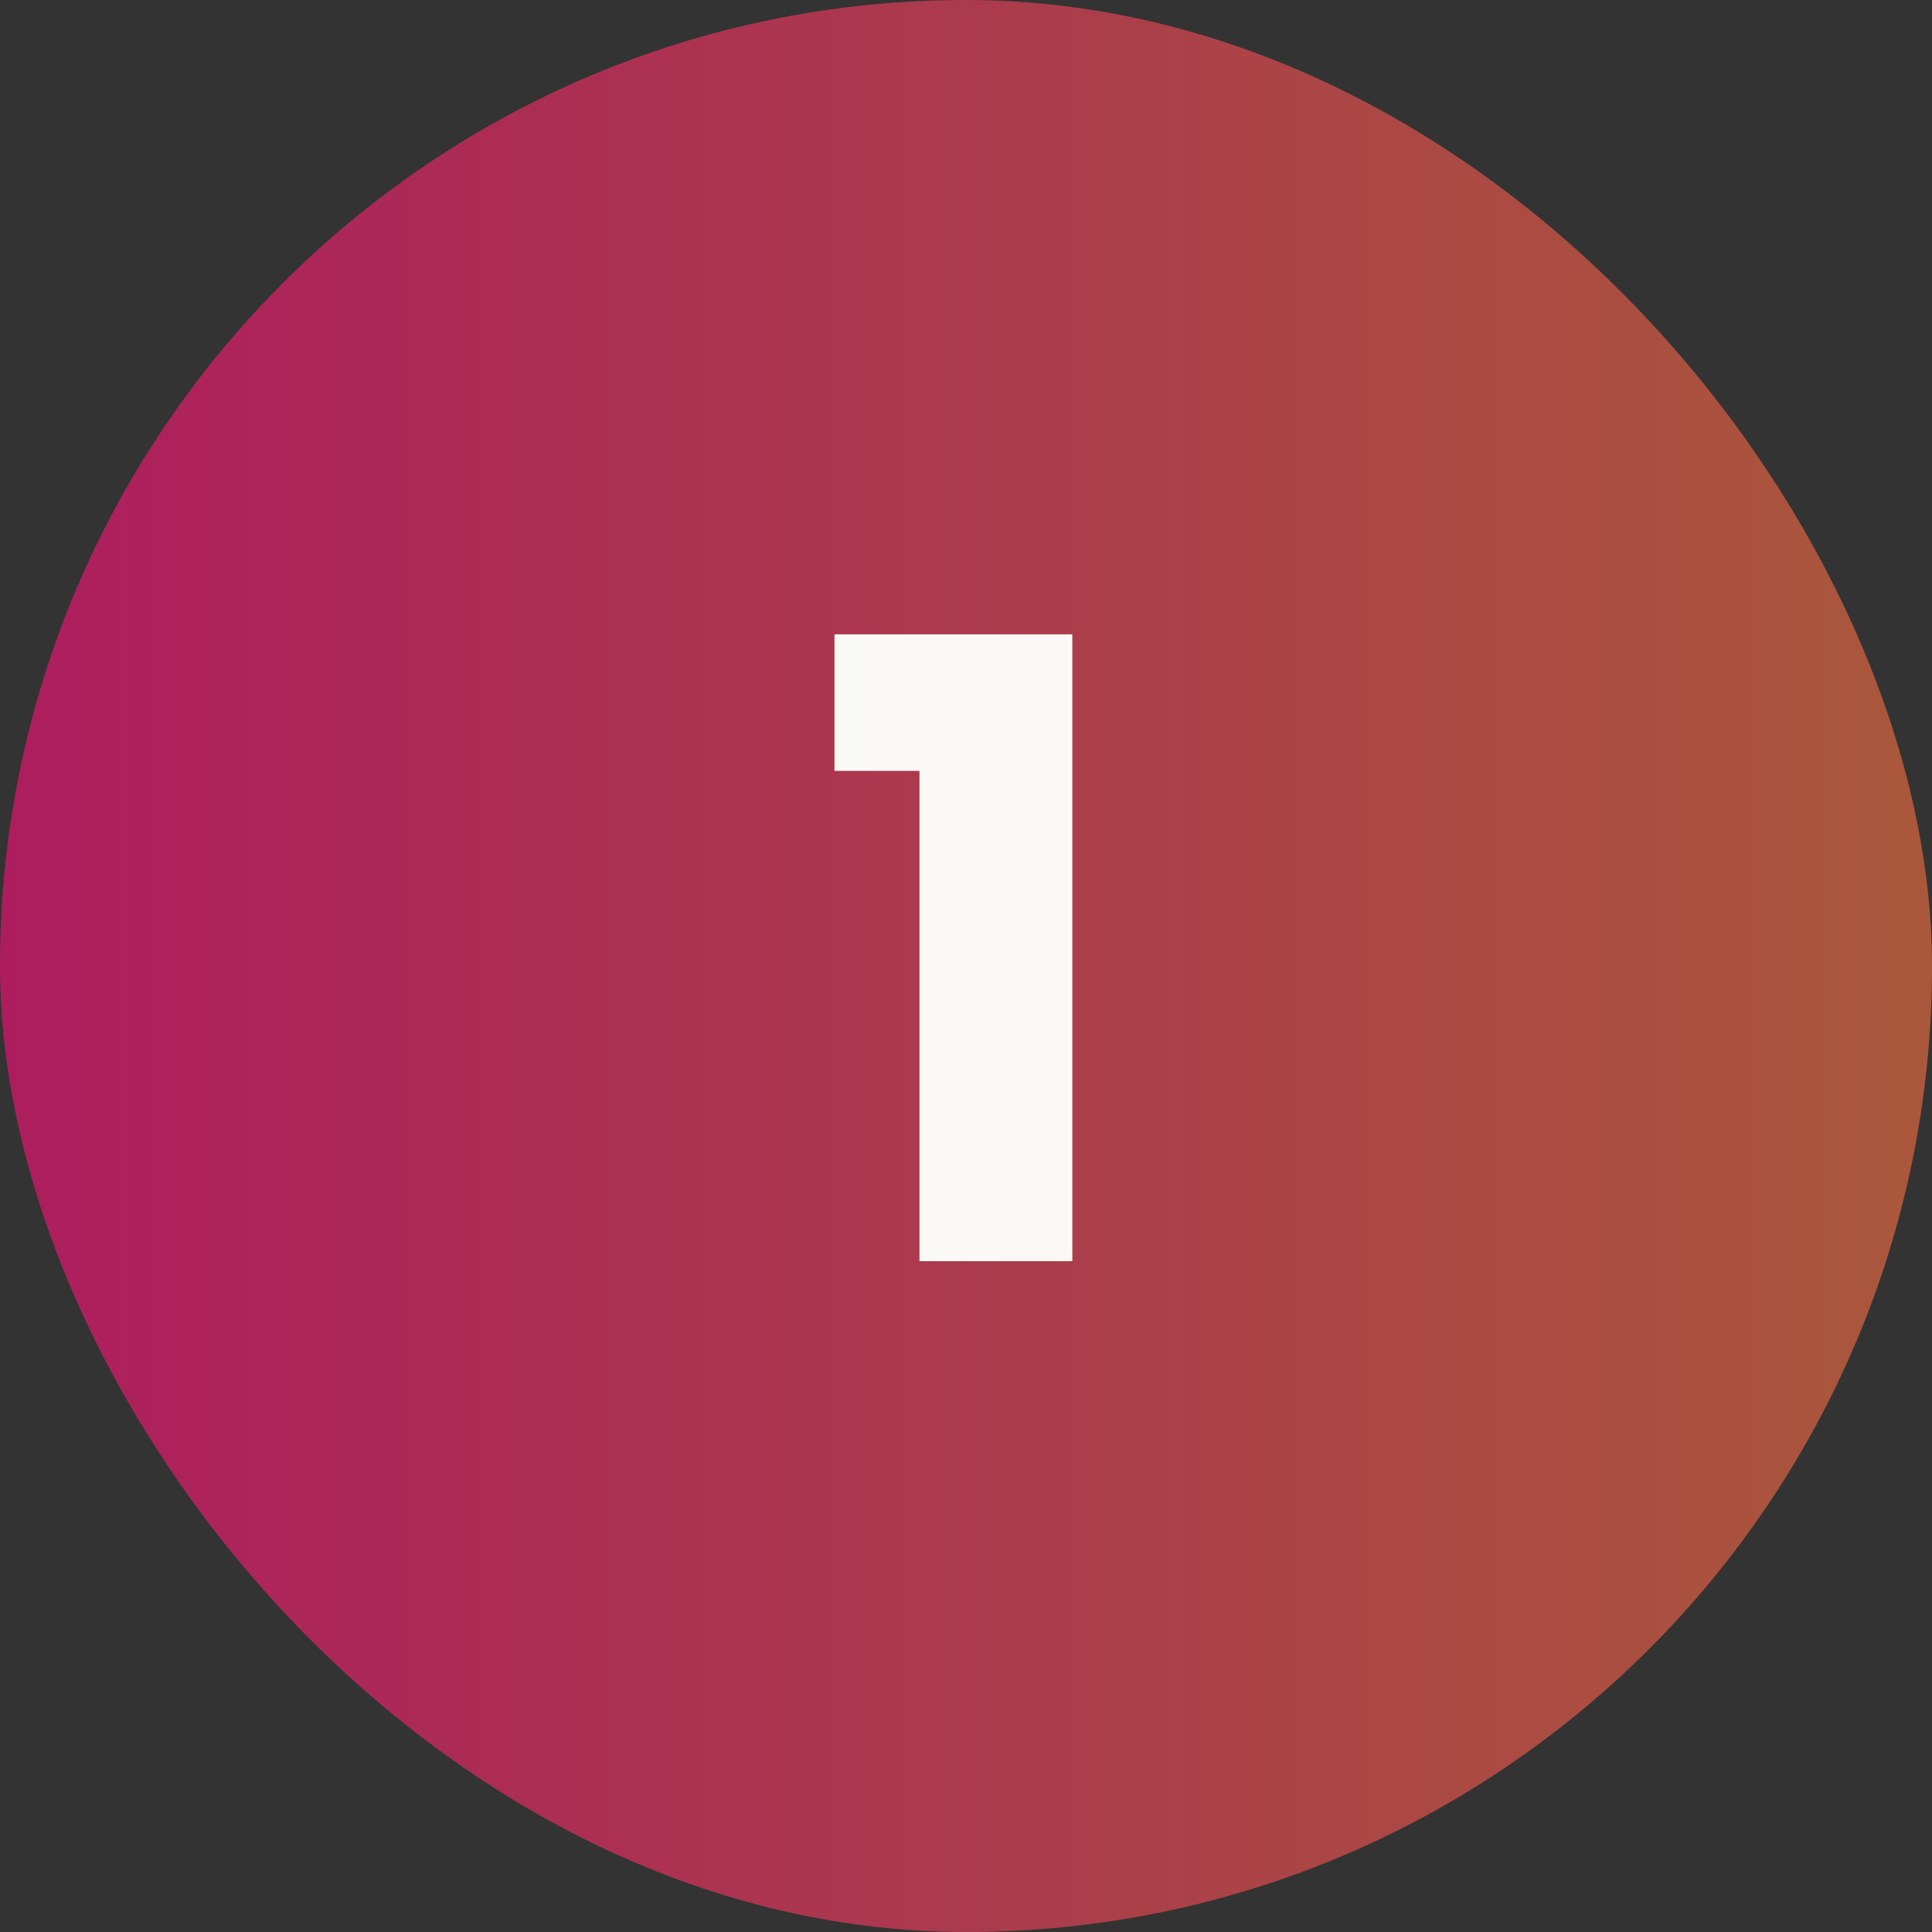 <?xml version="1.0" encoding="UTF-8"?>
<svg xmlns="http://www.w3.org/2000/svg" width="144" height="144" viewBox="0 0 144 144" fill="none">
  <rect x="0" y="0" width="144" height="144" fill="#333333" stroke="none"/>
  <rect width="144" height="144" rx="72" fill="url(#paint0_linear_885_226)" fill-opacity="0.6"></rect>
  <path d="M62.197 57.456V47.28H79.925V94H68.533V57.456H62.197Z" fill="#FAF9F6"></path>
  <defs>
    <linearGradient id="paint0_linear_885_226" x1="0" y1="72" x2="144" y2="72" gradientUnits="userSpaceOnUse">
      <stop stop-color="#FF0F7B"></stop>
      <stop offset="1" stop-color="#FA7141"></stop>
      <stop offset="1" stop-color="#F89B29"></stop>
      <stop offset="1" stop-color="#B8A9ED"></stop>
    </linearGradient>
  </defs>
</svg>
